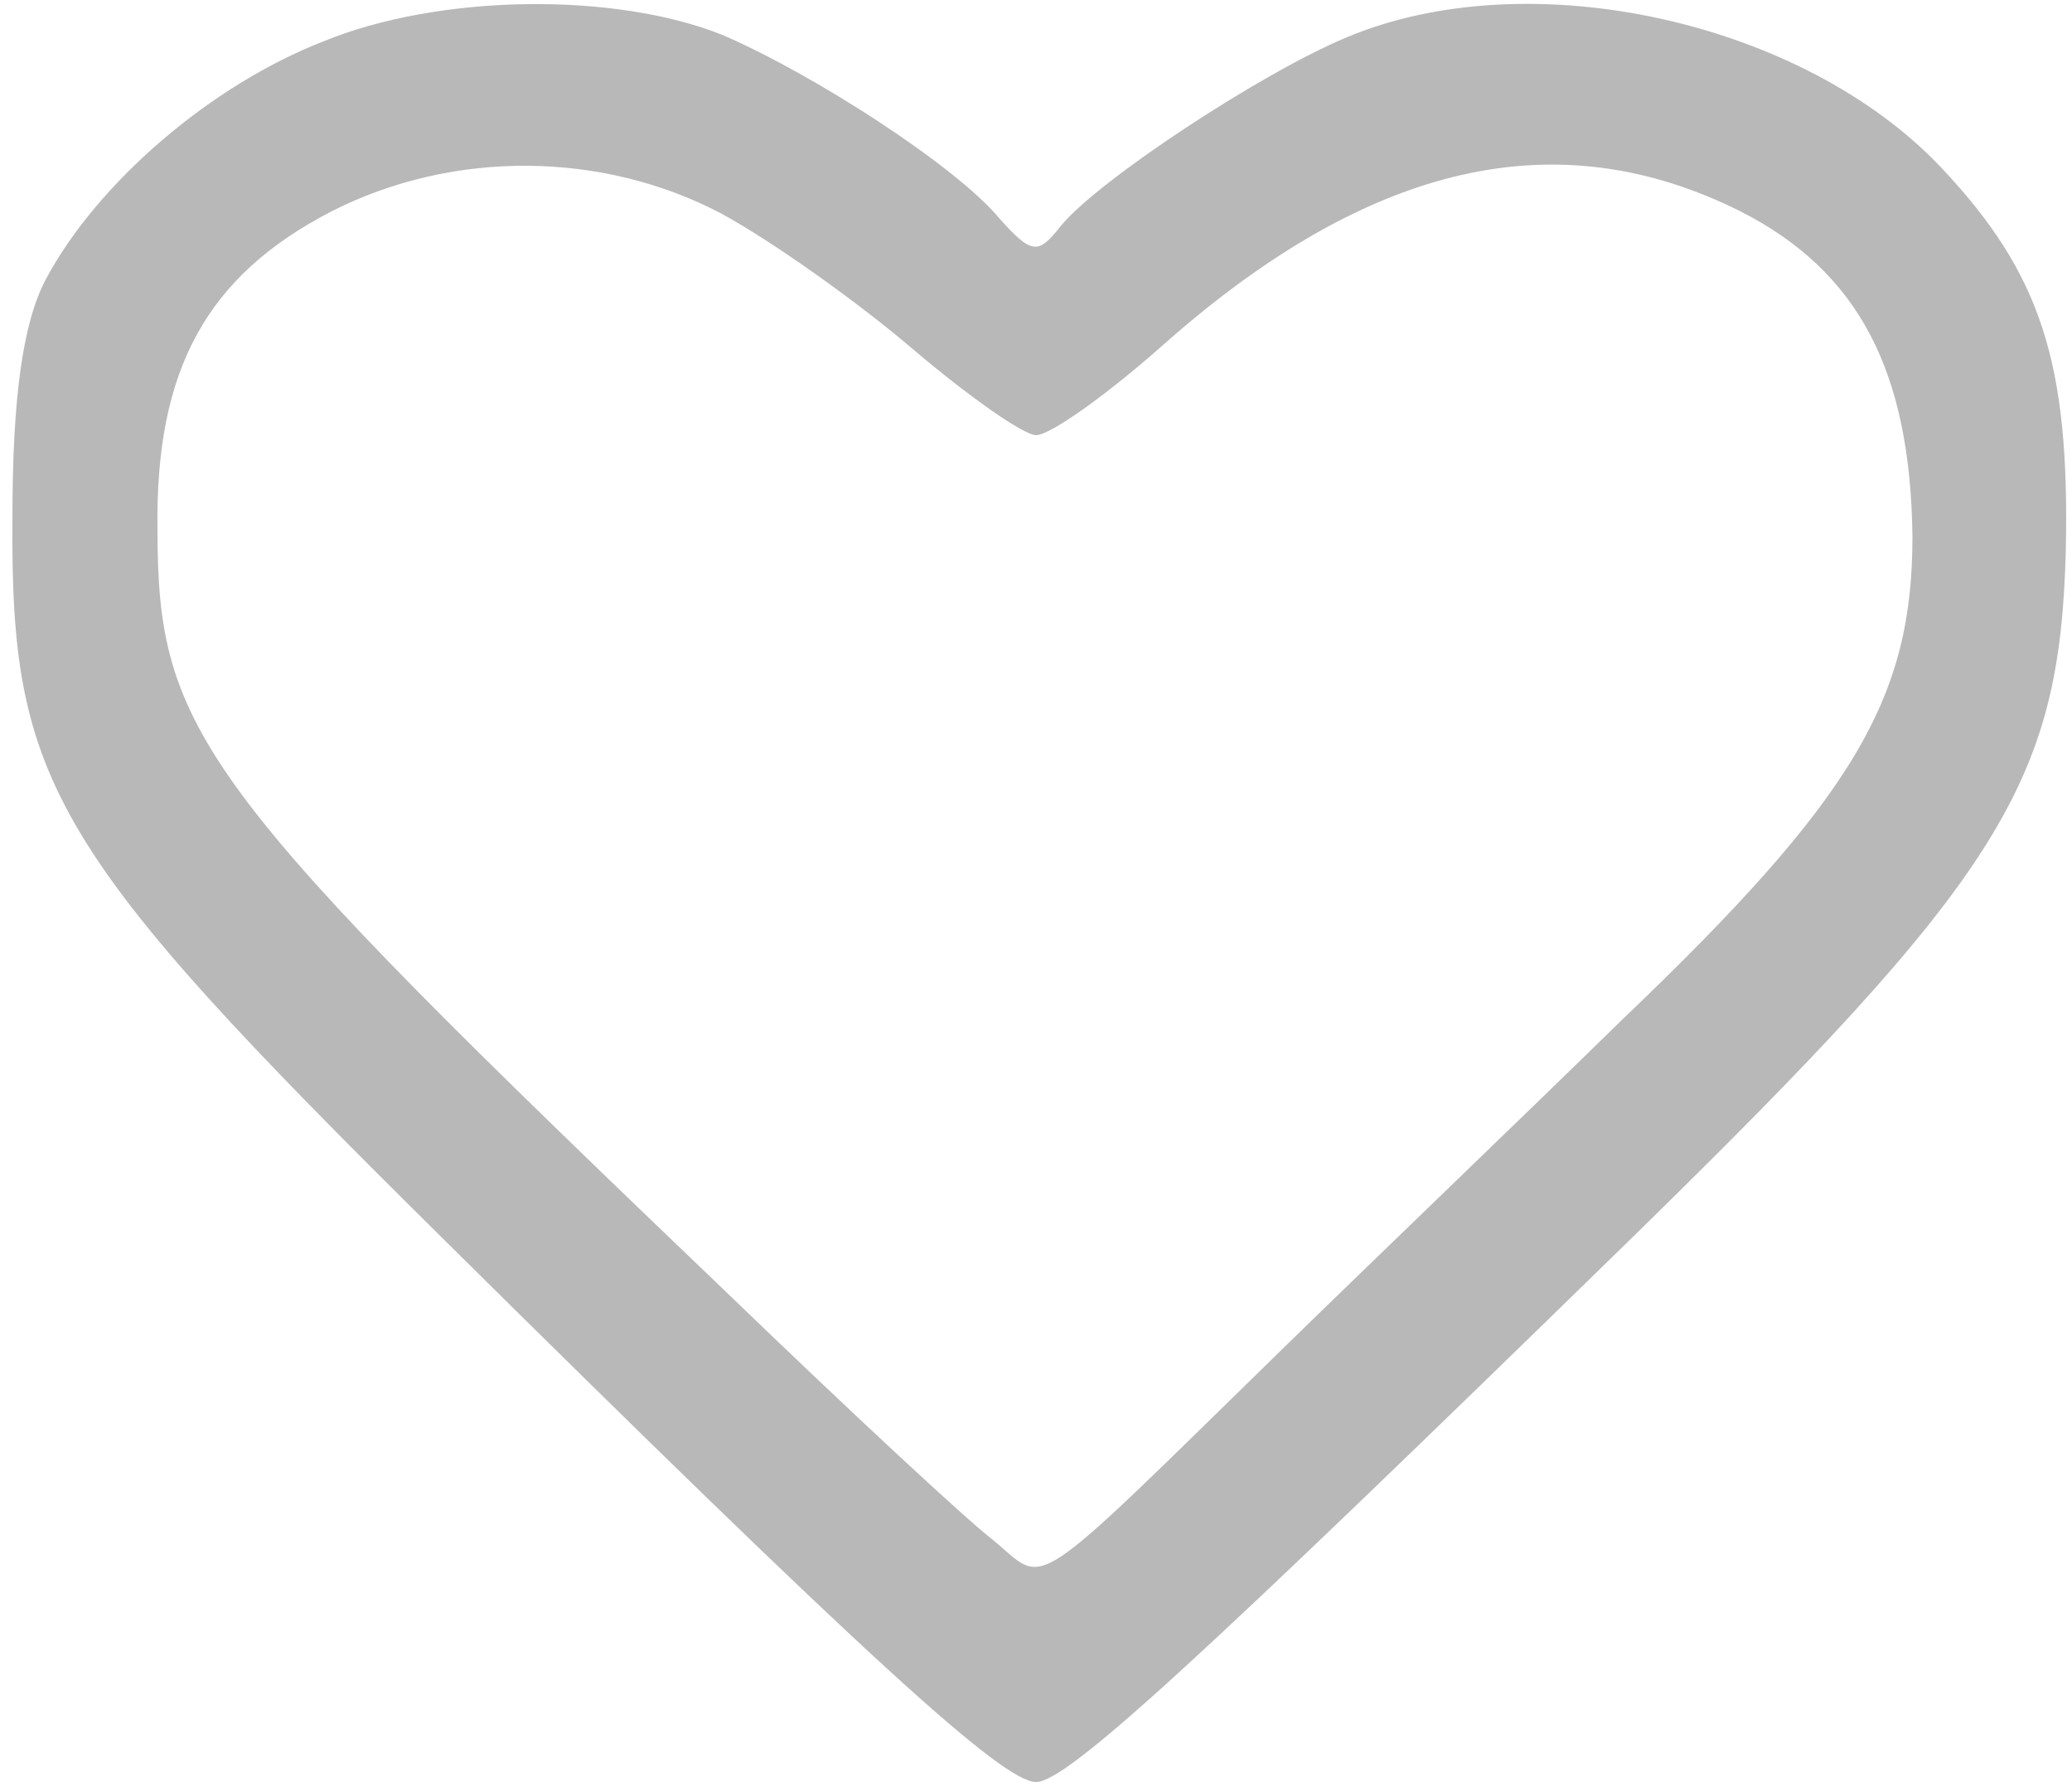 <svg version="1" xmlns="http://www.w3.org/2000/svg" width="133.333" height="114.667" viewBox="0 0 100 86"><path d="M15.6 2C10.2 4.1 4.7 8.8 2.2 13.5 1.1 15.6.6 19.2.6 25 .5 37.8 2.5 41.1 21.2 59.6 41.8 80 48.4 86 50 86c1.5 0 7.8-5.8 28.8-26.3 17.8-17.4 20.6-21.9 20.9-33.1.2-9.1-1.2-13.4-6-18.5C87 1 73.8-1.9 65 1.8c-4.1 1.7-12 6.9-13.8 9.1-1.1 1.4-1.4 1.4-3-.4-2.1-2.5-8.9-6.9-13.3-8.8-5.2-2.1-13.7-2-19.3.3zm19.2 8.3c2.4 1.3 6.5 4.2 9.2 6.5 2.7 2.3 5.4 4.2 6 4.2.7 0 3.5-2 6.3-4.5C66.2 7.8 75.2 5.8 84 10.2c5.7 2.9 8.2 7.7 8.3 15.7 0 7.8-2.8 12.6-14 23.3-4.7 4.6-12 11.6-16.2 15.7-12.8 12.5-11.5 11.6-14.2 9.4-1.3-1-7-6.3-12.7-11.8C9.6 38 7.6 35.4 7.6 25.5 7.5 17.8 10 13.3 16 10.2c5.9-3 13.1-2.9 18.8.1z" fill="#b8b8b8"/></svg>